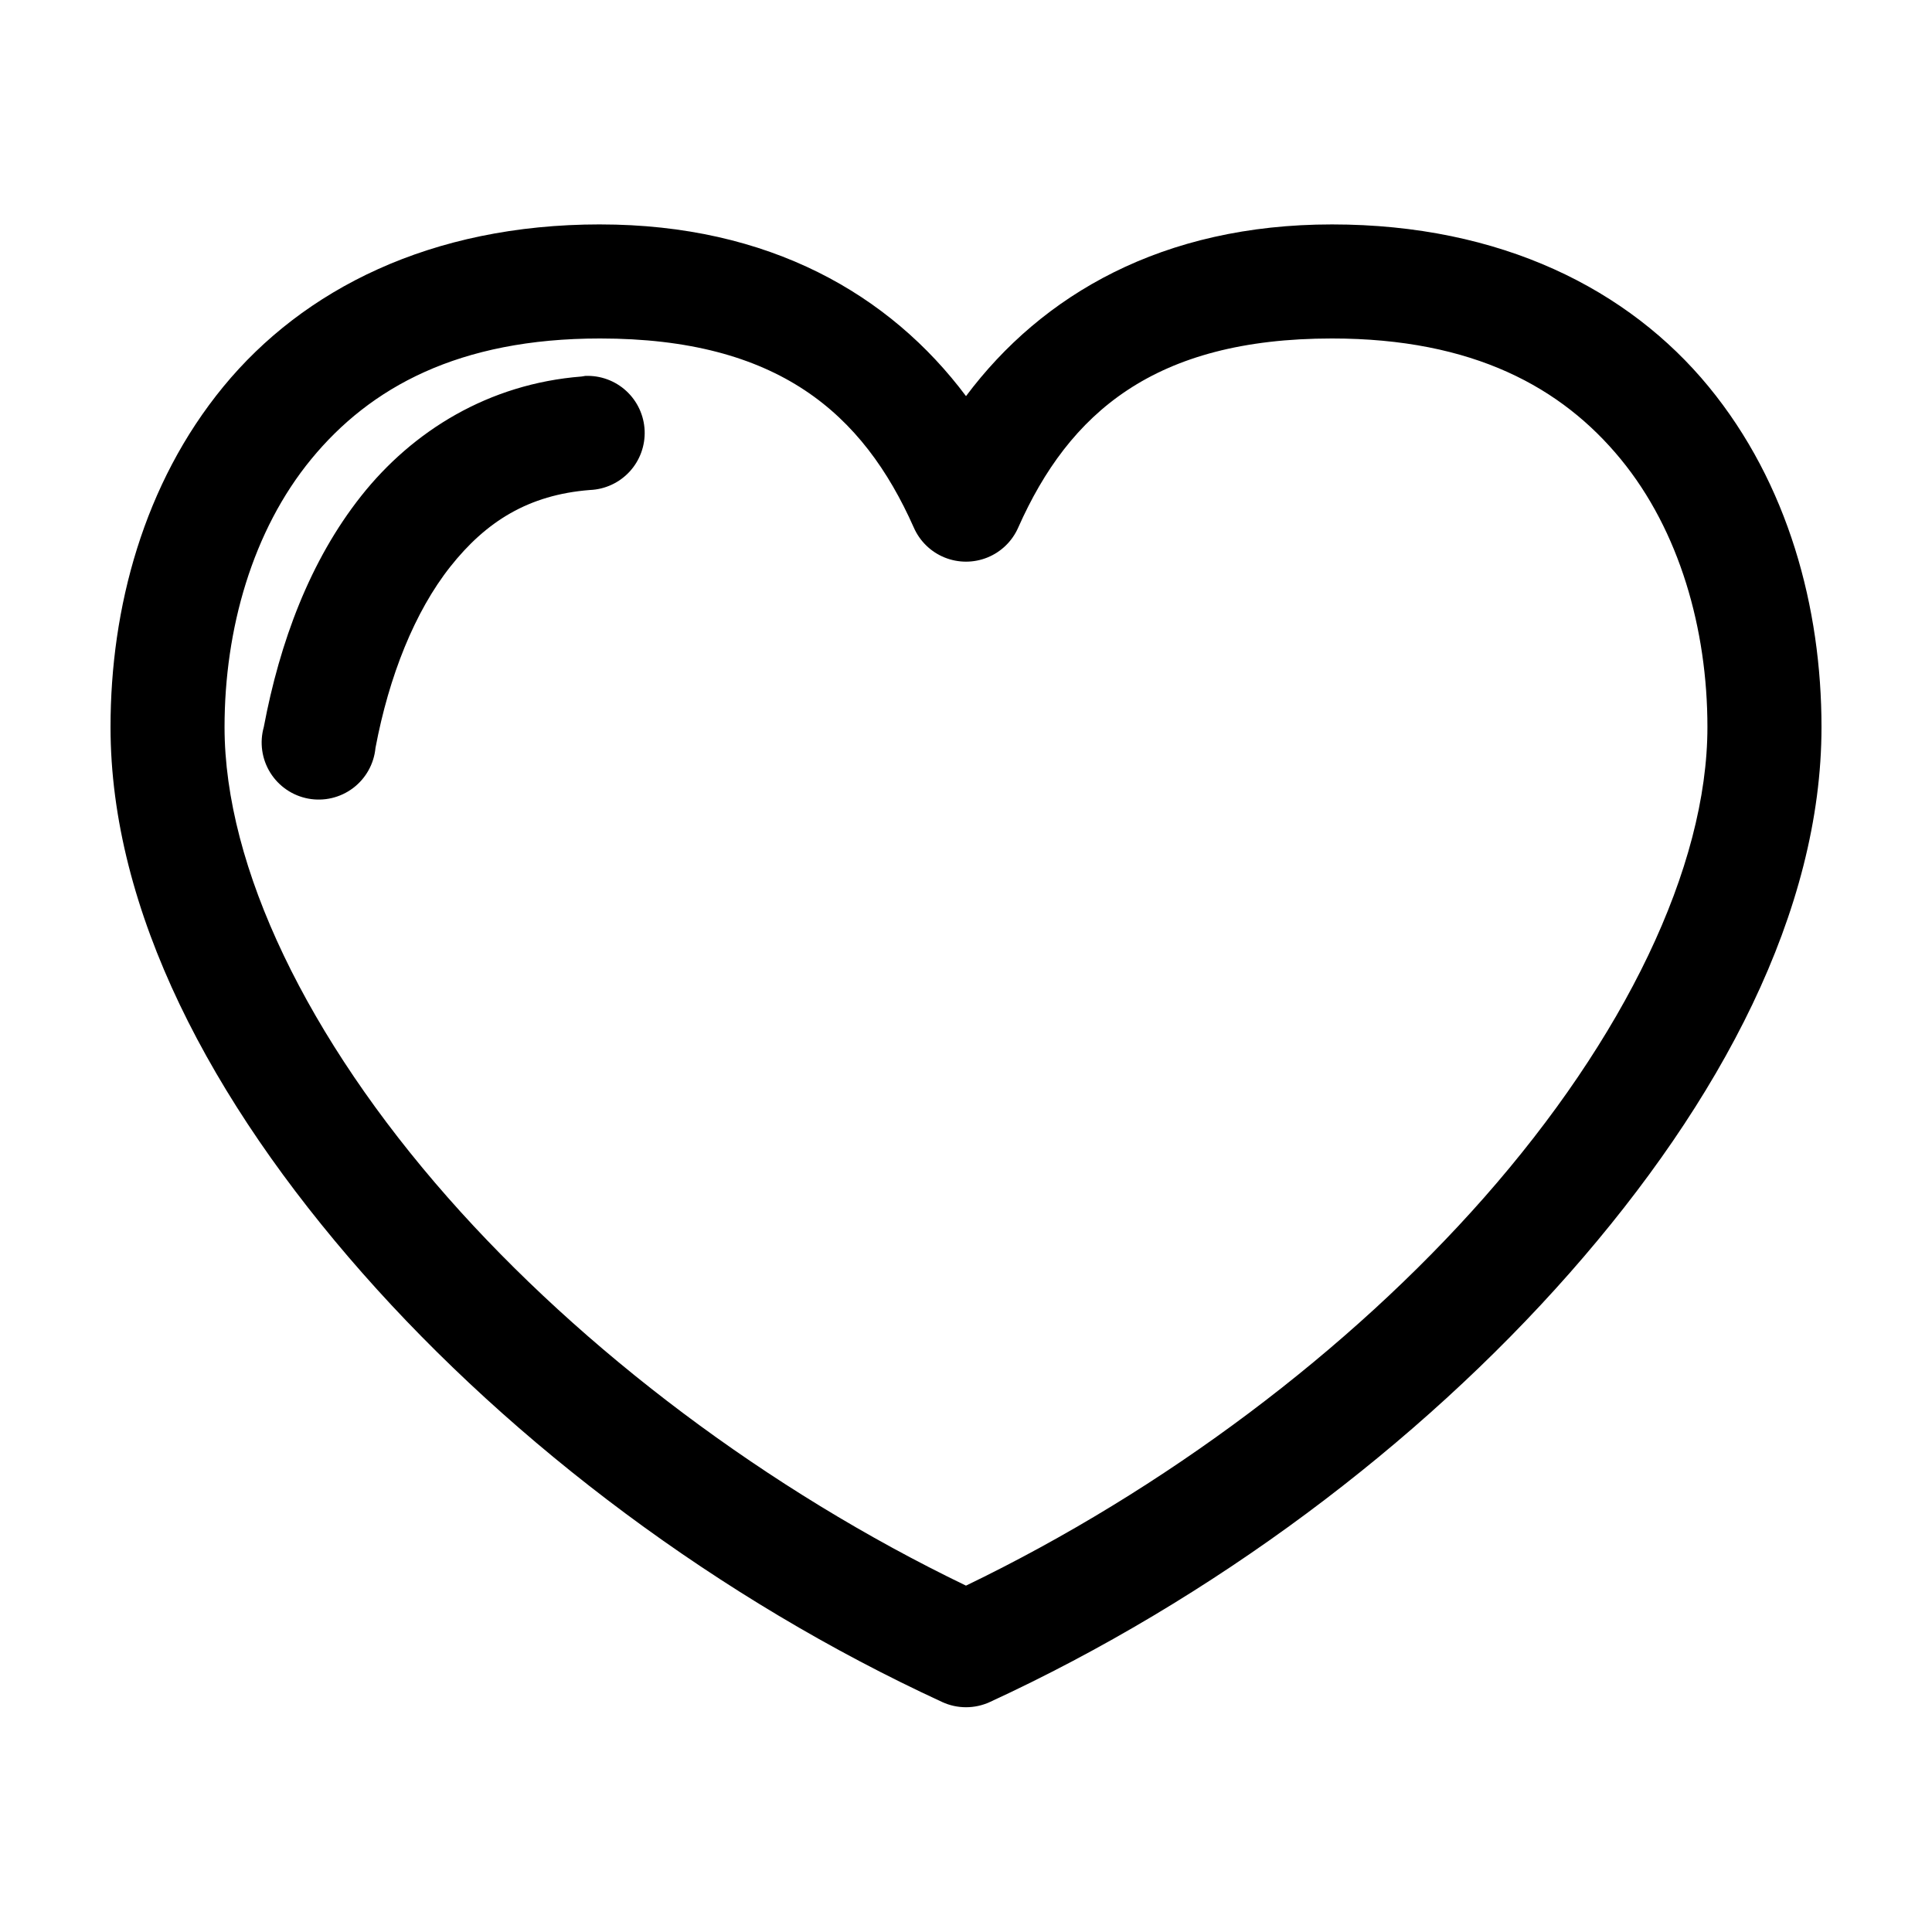 <?xml version="1.0" encoding="UTF-8"?>
<!-- Uploaded to: SVG Repo, www.svgrepo.com, Generator: SVG Repo Mixer Tools -->
<svg fill="#000000" width="800px" height="800px" version="1.1" viewBox="144 144 512 512" xmlns="http://www.w3.org/2000/svg">
 <path d="m303.02 203.47c-44.906 0-78.691 17.273-99.816 42.984-21.125 25.711-29.914 58.641-29.914 90.223 0 48.652 26.586 99.109 66.754 144.7 40.168 45.594 94.574 86.438 153.66 113.68v0.004c4 1.832 8.598 1.832 12.598 0 59.086-27.25 113.5-68.09 153.66-113.68 40.168-45.594 66.754-96.051 66.754-144.7 0-31.586-8.789-64.512-29.914-90.223-21.125-25.711-54.91-42.984-99.816-42.984-44.887 0-76.859 18.609-96.984 45.504-20.121-26.895-52.098-45.504-96.984-45.504zm0 30.23c47.117 0 69.672 19.781 83.129 50.07 1.578 3.617 4.504 6.473 8.156 7.961 3.652 1.484 7.742 1.484 11.395 0 3.652-1.488 6.582-4.344 8.156-7.961 13.457-30.293 36.012-50.07 83.129-50.07 37.496 0 60.934 13 76.516 31.965 15.582 18.965 22.988 45.074 22.984 71.012 0 37.211-22.098 82.59-59.199 124.71-35.656 40.477-84.676 77.449-137.29 102.82-52.613-25.371-101.63-62.344-137.29-102.82-37.102-42.113-59.199-87.496-59.199-124.71 0-25.941 7.402-52.047 22.984-71.012 15.582-18.965 39.02-31.965 76.516-31.965zm-3.938 9.918v0.004c-0.316 0.039-0.629 0.094-0.945 0.156-24.664 1.926-44.785 14.438-58.41 31.648-13.625 17.211-21.582 38.762-25.82 61.25-1.152 4.09-0.531 8.473 1.711 12.082 2.242 3.606 5.898 6.106 10.074 6.883 4.176 0.777 8.484-0.238 11.875-2.797 3.387-2.559 5.543-6.426 5.941-10.656 3.59-19.051 10.406-36.113 19.836-48.023 9.434-11.914 20.656-19.035 37-20.312 4.008-0.164 7.789-1.918 10.508-4.871s4.148-6.863 3.984-10.875c-0.168-4.012-1.922-7.789-4.875-10.508-2.957-2.715-6.867-4.148-10.879-3.977z"/>
</svg>